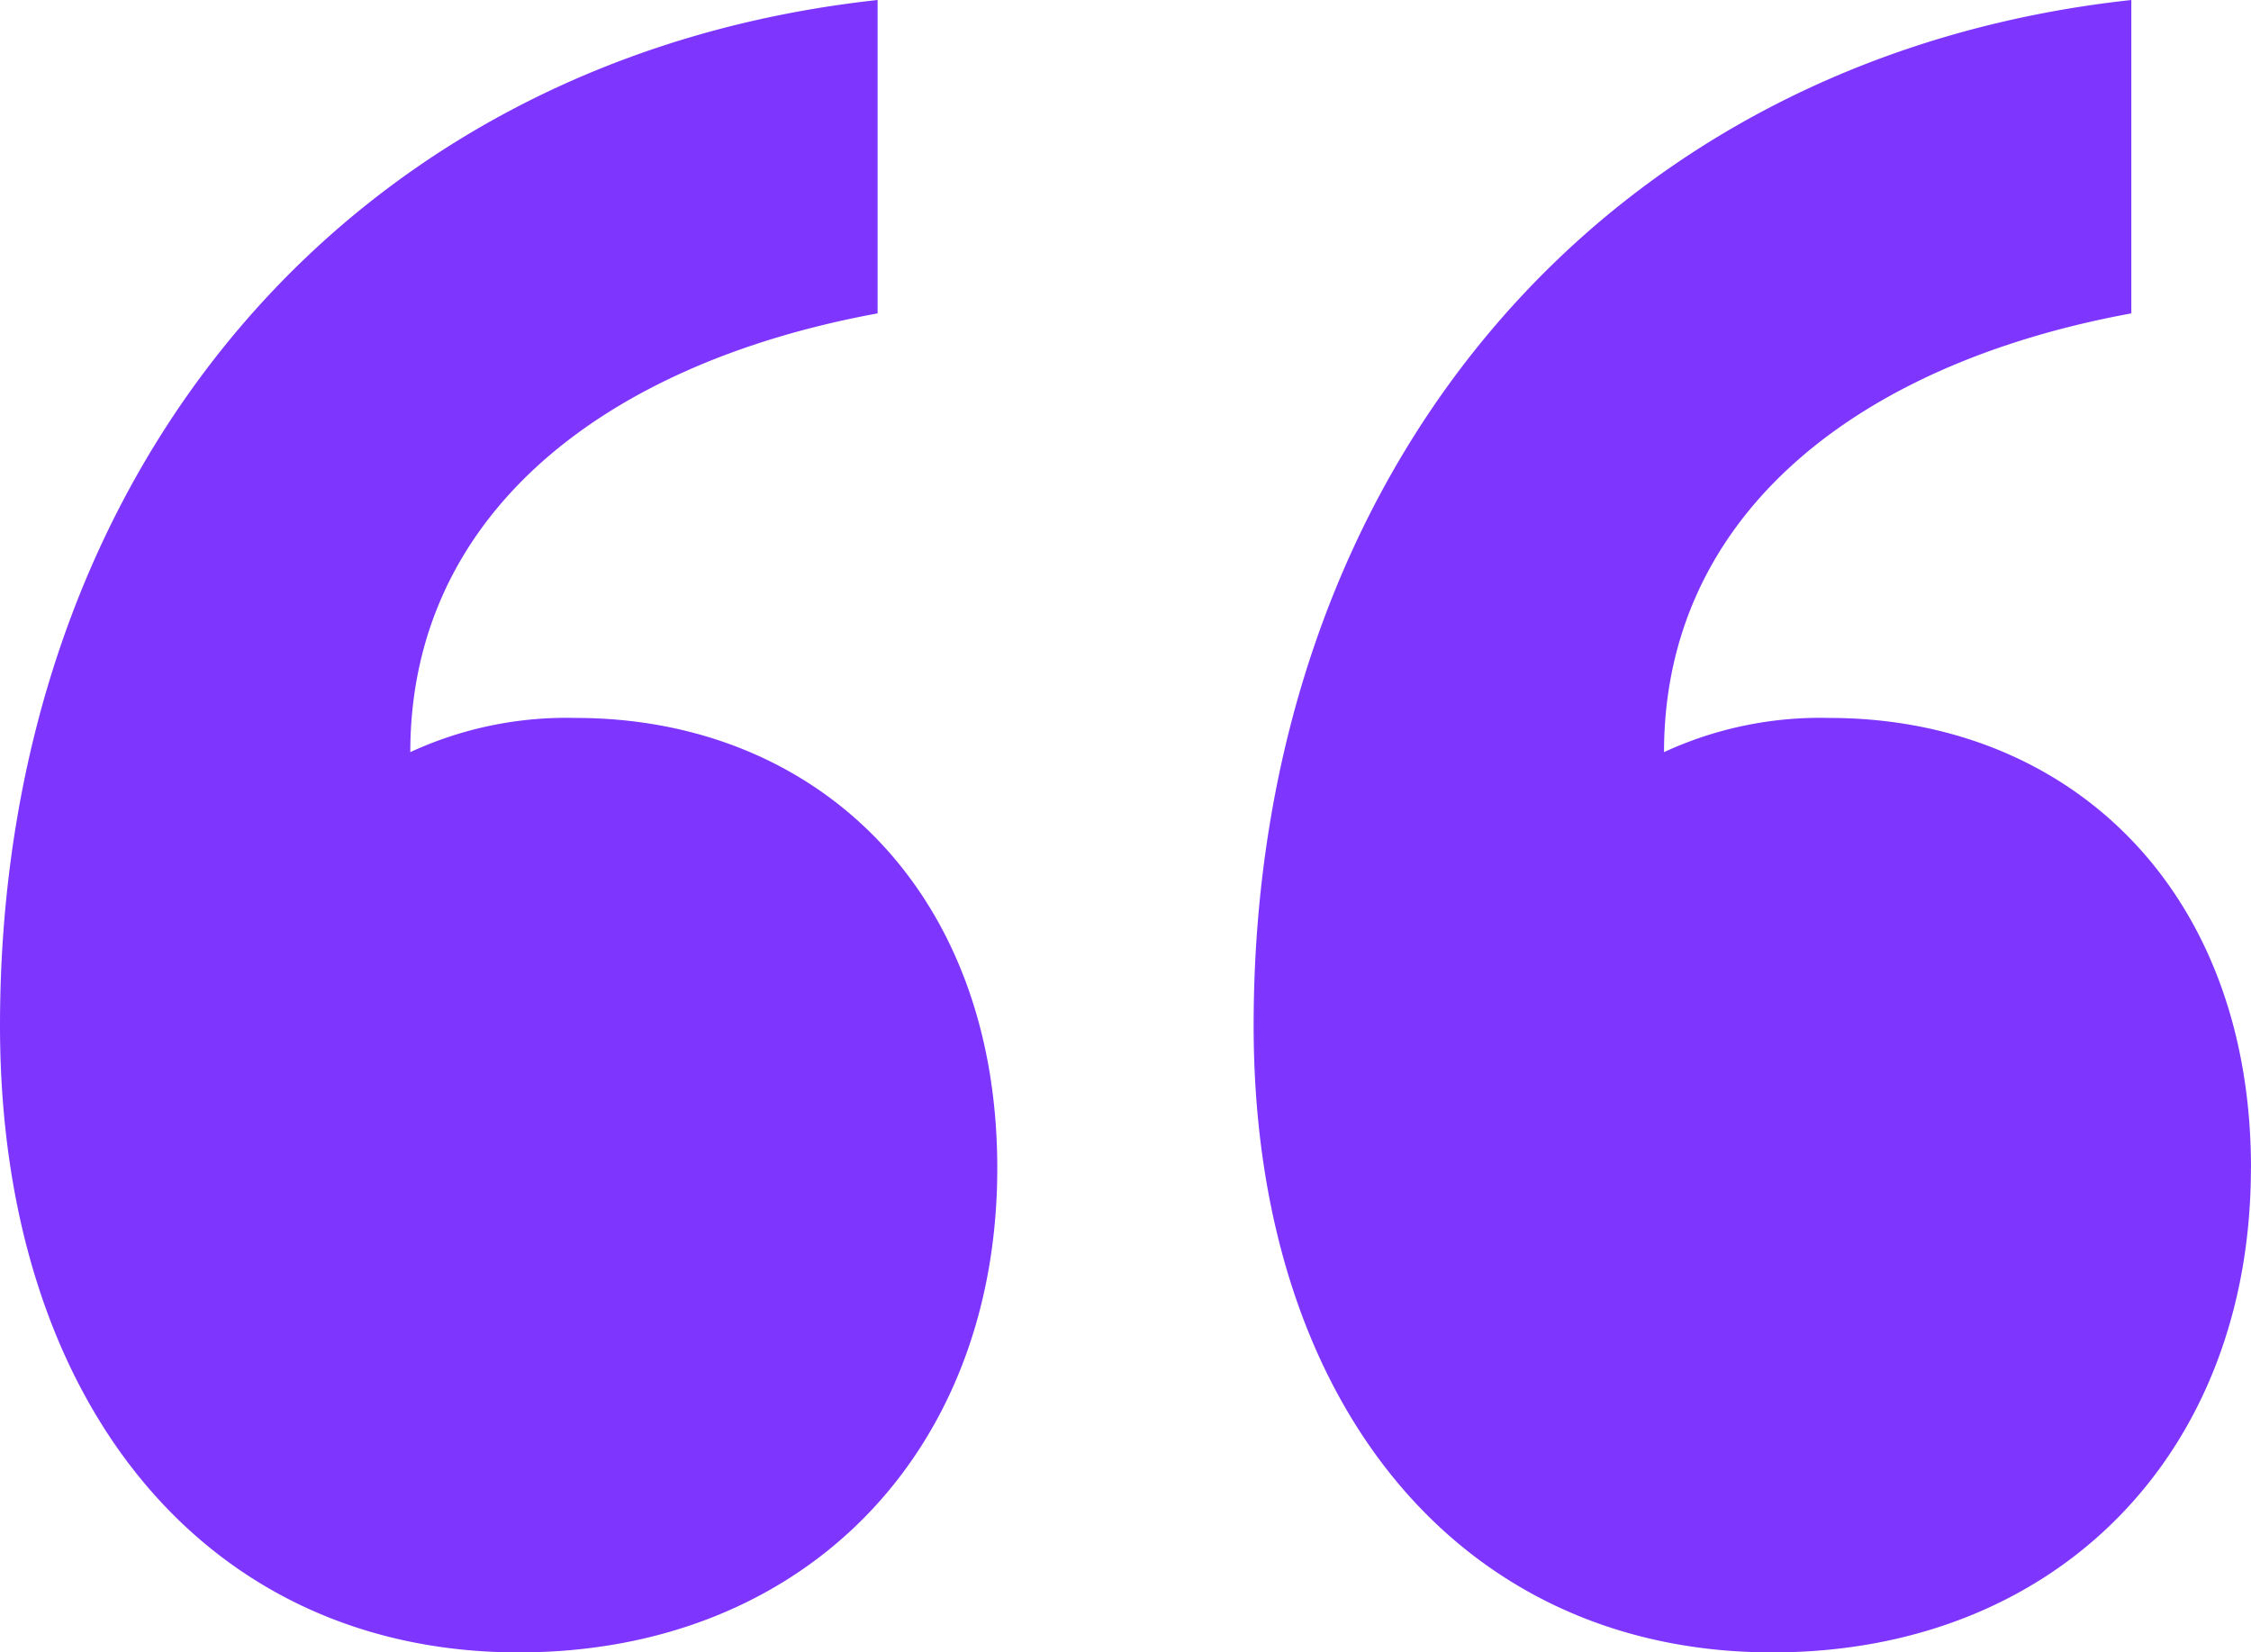 <svg xmlns="http://www.w3.org/2000/svg" width="101.12" height="74.24" viewBox="0 0 101.12 74.24">
  <path id="aspas2" d="M45.184,53.456c0-12.544-8.192-20.224-18.944-20.224a16.71,16.71,0,0,0-7.424,1.536c0-10.5,8.448-17.408,20.992-19.712V.976C16.256,3.536.384,21.968.384,47.056c0,16.9,9.216,28.16,23.3,28.16C36.48,75.216,45.184,66.256,45.184,53.456Zm56.32,0c0-12.544-8.192-20.224-18.944-20.224a16.71,16.71,0,0,0-7.424,1.536c0-10.5,8.448-17.408,20.992-19.712V.976C72.576,3.536,56.7,21.968,56.7,47.056c0,16.9,9.216,28.16,23.3,28.16C92.8,75.216,101.5,66.256,101.5,53.456Z" transform="translate(-0.384 -0.976)" fill="#7e36ff"/>
</svg>
